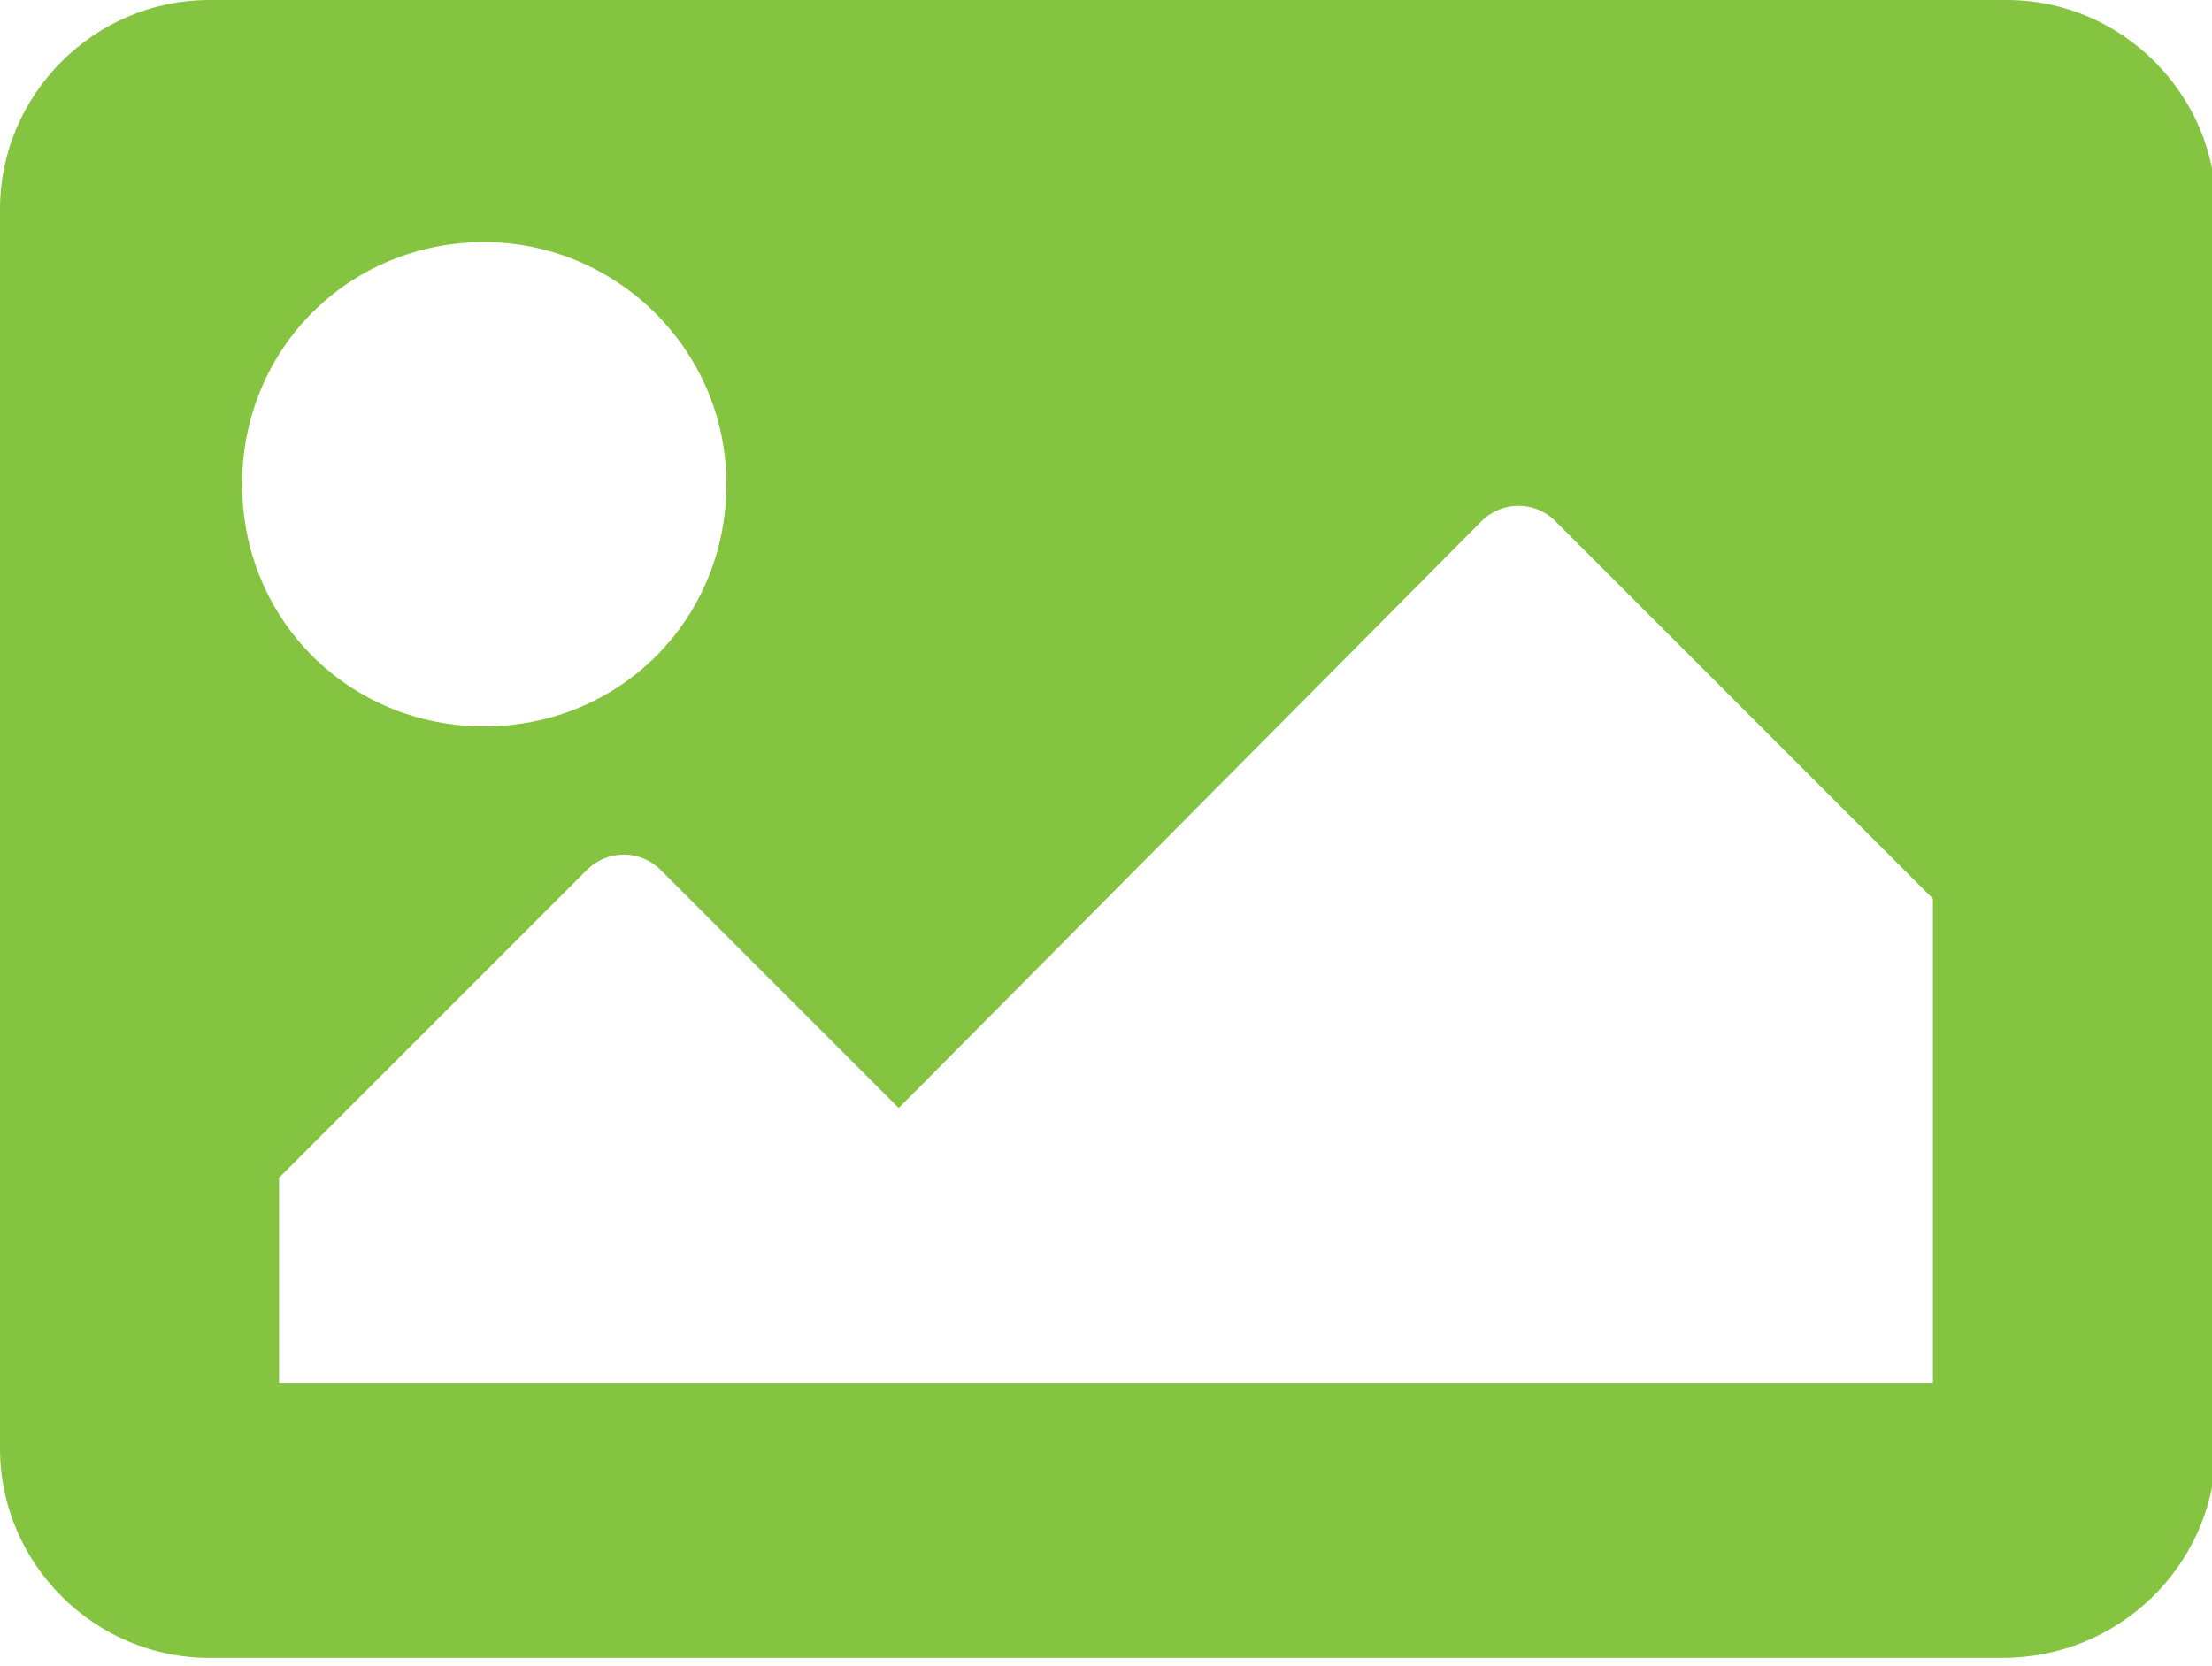 <?xml version="1.0" encoding="utf-8"?>
<!-- Generator: Adobe Illustrator 22.0.0, SVG Export Plug-In . SVG Version: 6.00 Build 0)  -->
<svg version="1.1" id="Layer_1" xmlns="http://www.w3.org/2000/svg" xmlns:xlink="http://www.w3.org/1999/xlink" x="0px" y="0px"
	 viewBox="0 0 53.9 40.6" style="enable-background:new 0 0 53.9 40.6;" xml:space="preserve">
<style type="text/css">
	.st0{fill:#85C441;}
</style>
<path class="st0" d="M48.8,40.4H5.1c-2.8,0-5.1-2.3-5.1-5.1V5.1C0,2.3,2.3,0,5.1,0h43.8c2.8,0,5.1,2.3,5.1,5.1v30.3
	C53.9,38.2,51.6,40.4,48.8,40.4z M11.8,5.9c-3.3,0-5.9,2.6-5.9,5.9s2.6,5.9,5.9,5.9s5.9-2.6,5.9-5.9S15,5.9,11.8,5.9z M6.7,33.7
	h40.4V21.9l-9.2-9.2c-0.5-0.5-1.3-0.5-1.8,0L21.9,27l-5.8-5.8c-0.5-0.5-1.3-0.5-1.8,0l-7.5,7.5V33.7z"/>
</svg>
